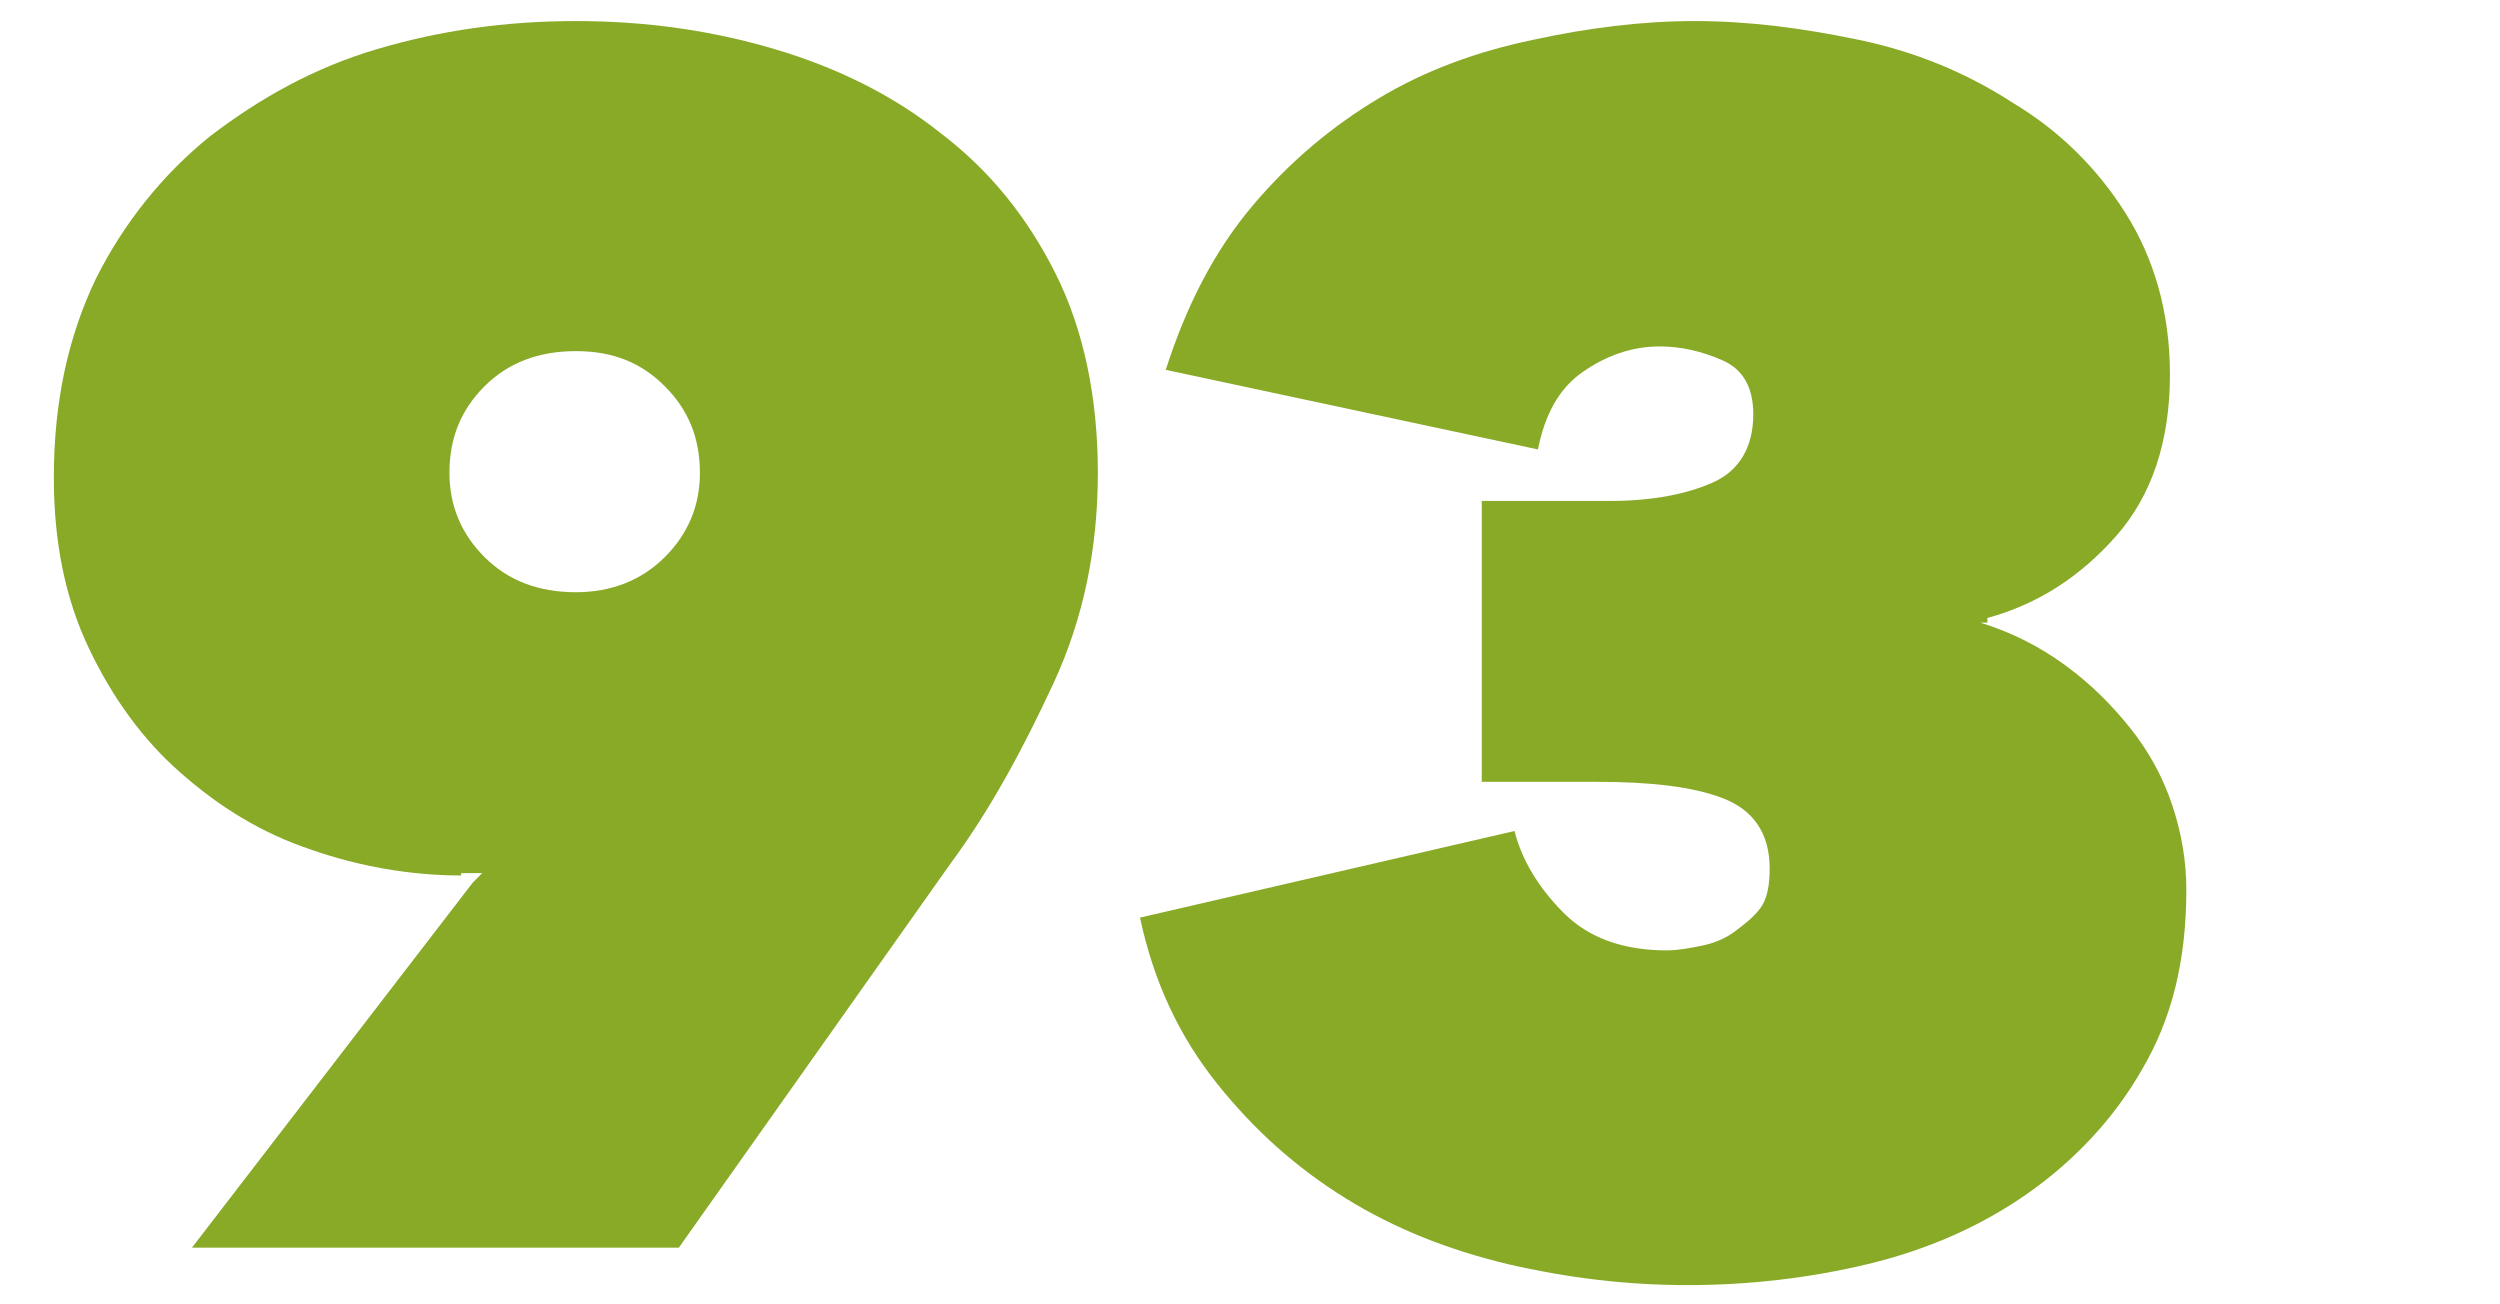 <?xml version="1.0" encoding="utf-8"?>
<!-- Generator: Adobe Illustrator 27.4.1, SVG Export Plug-In . SVG Version: 6.00 Build 0)  -->
<svg version="1.1" id="Vrstva_1" xmlns="http://www.w3.org/2000/svg" xmlns:xlink="http://www.w3.org/1999/xlink" x="0px" y="0px"
	 viewBox="0 0 106.8 55.7" style="enable-background:new 0 0 106.8 55.7;" xml:space="preserve">
<style type="text/css">
	.st0{fill:#89AA27;}
</style>
<g>
	<path class="st0" d="M19.7,37.4c-2.2,0-4.4-0.4-6.4-1.1c-2.1-0.7-3.9-1.8-5.6-3.3c-1.6-1.4-2.9-3.2-3.9-5.3s-1.5-4.5-1.5-7.3
		c0-3.2,0.6-6,1.8-8.5C5.3,9.5,7,7.4,9,5.8c2.1-1.6,4.4-2.9,7.1-3.7s5.5-1.2,8.5-1.2s5.8,0.4,8.5,1.2s5.1,2,7.1,3.6
		c2.1,1.6,3.7,3.6,4.9,6s1.8,5.3,1.8,8.5s-0.6,6.2-1.9,9c-1.3,2.8-2.7,5.4-4.4,7.7L29,53.3H8.2l12-15.6l0.4-0.4h-0.9V37.4z
		 M24.6,25.3c1.5,0,2.8-0.5,3.8-1.5s1.5-2.2,1.5-3.6c0-1.5-0.5-2.7-1.5-3.7S26.2,15,24.6,15s-2.9,0.5-3.9,1.5s-1.5,2.2-1.5,3.7
		c0,1.4,0.5,2.6,1.5,3.6C21.7,24.8,23,25.3,24.6,25.3"/>
	<path class="st0" d="M84.6,26.6c1.3,0.4,2.5,1,3.6,1.8s2,1.7,2.8,2.7c0.8,1,1.4,2.1,1.8,3.3s0.6,2.4,0.6,3.6c0,3-0.6,5.5-1.9,7.7
		c-1.2,2.1-2.9,3.9-4.9,5.3c-2,1.4-4.3,2.4-6.8,3s-5.1,0.9-7.7,0.9S67,54.6,64.4,54c-2.5-0.6-4.8-1.5-6.9-2.8s-3.9-2.9-5.5-4.9
		s-2.7-4.3-3.3-7.1l16-3.7c0.3,1.2,1,2.4,2.1,3.5s2.6,1.6,4.4,1.6c0.5,0,1-0.1,1.5-0.2c0.5-0.1,1-0.3,1.4-0.6s0.8-0.6,1.1-1
		c0.3-0.4,0.4-1,0.4-1.7c0-1.5-0.7-2.5-2-3s-3.1-0.7-5.4-0.7h-4.9v-12h5.5c1.8,0,3.3-0.3,4.4-0.8s1.7-1.5,1.7-2.9
		c0-1.1-0.4-1.9-1.3-2.3c-0.9-0.4-1.8-0.6-2.7-0.6c-1.2,0-2.3,0.4-3.3,1.1c-1,0.7-1.6,1.8-1.9,3.3l-15.9-3.4c0.9-2.8,2.1-5.1,3.7-7
		s3.4-3.4,5.4-4.6s4.2-2,6.6-2.5c2.3-0.5,4.6-0.8,6.9-0.8s4.6,0.3,7,0.8S84,3.1,86,4.4c2,1.2,3.6,2.8,4.8,4.7
		c1.2,1.9,1.9,4.2,1.9,6.9c0,2.9-0.8,5.2-2.3,6.9s-3.3,2.9-5.5,3.5v0.2H84.6z"/>
</g>
</svg>
